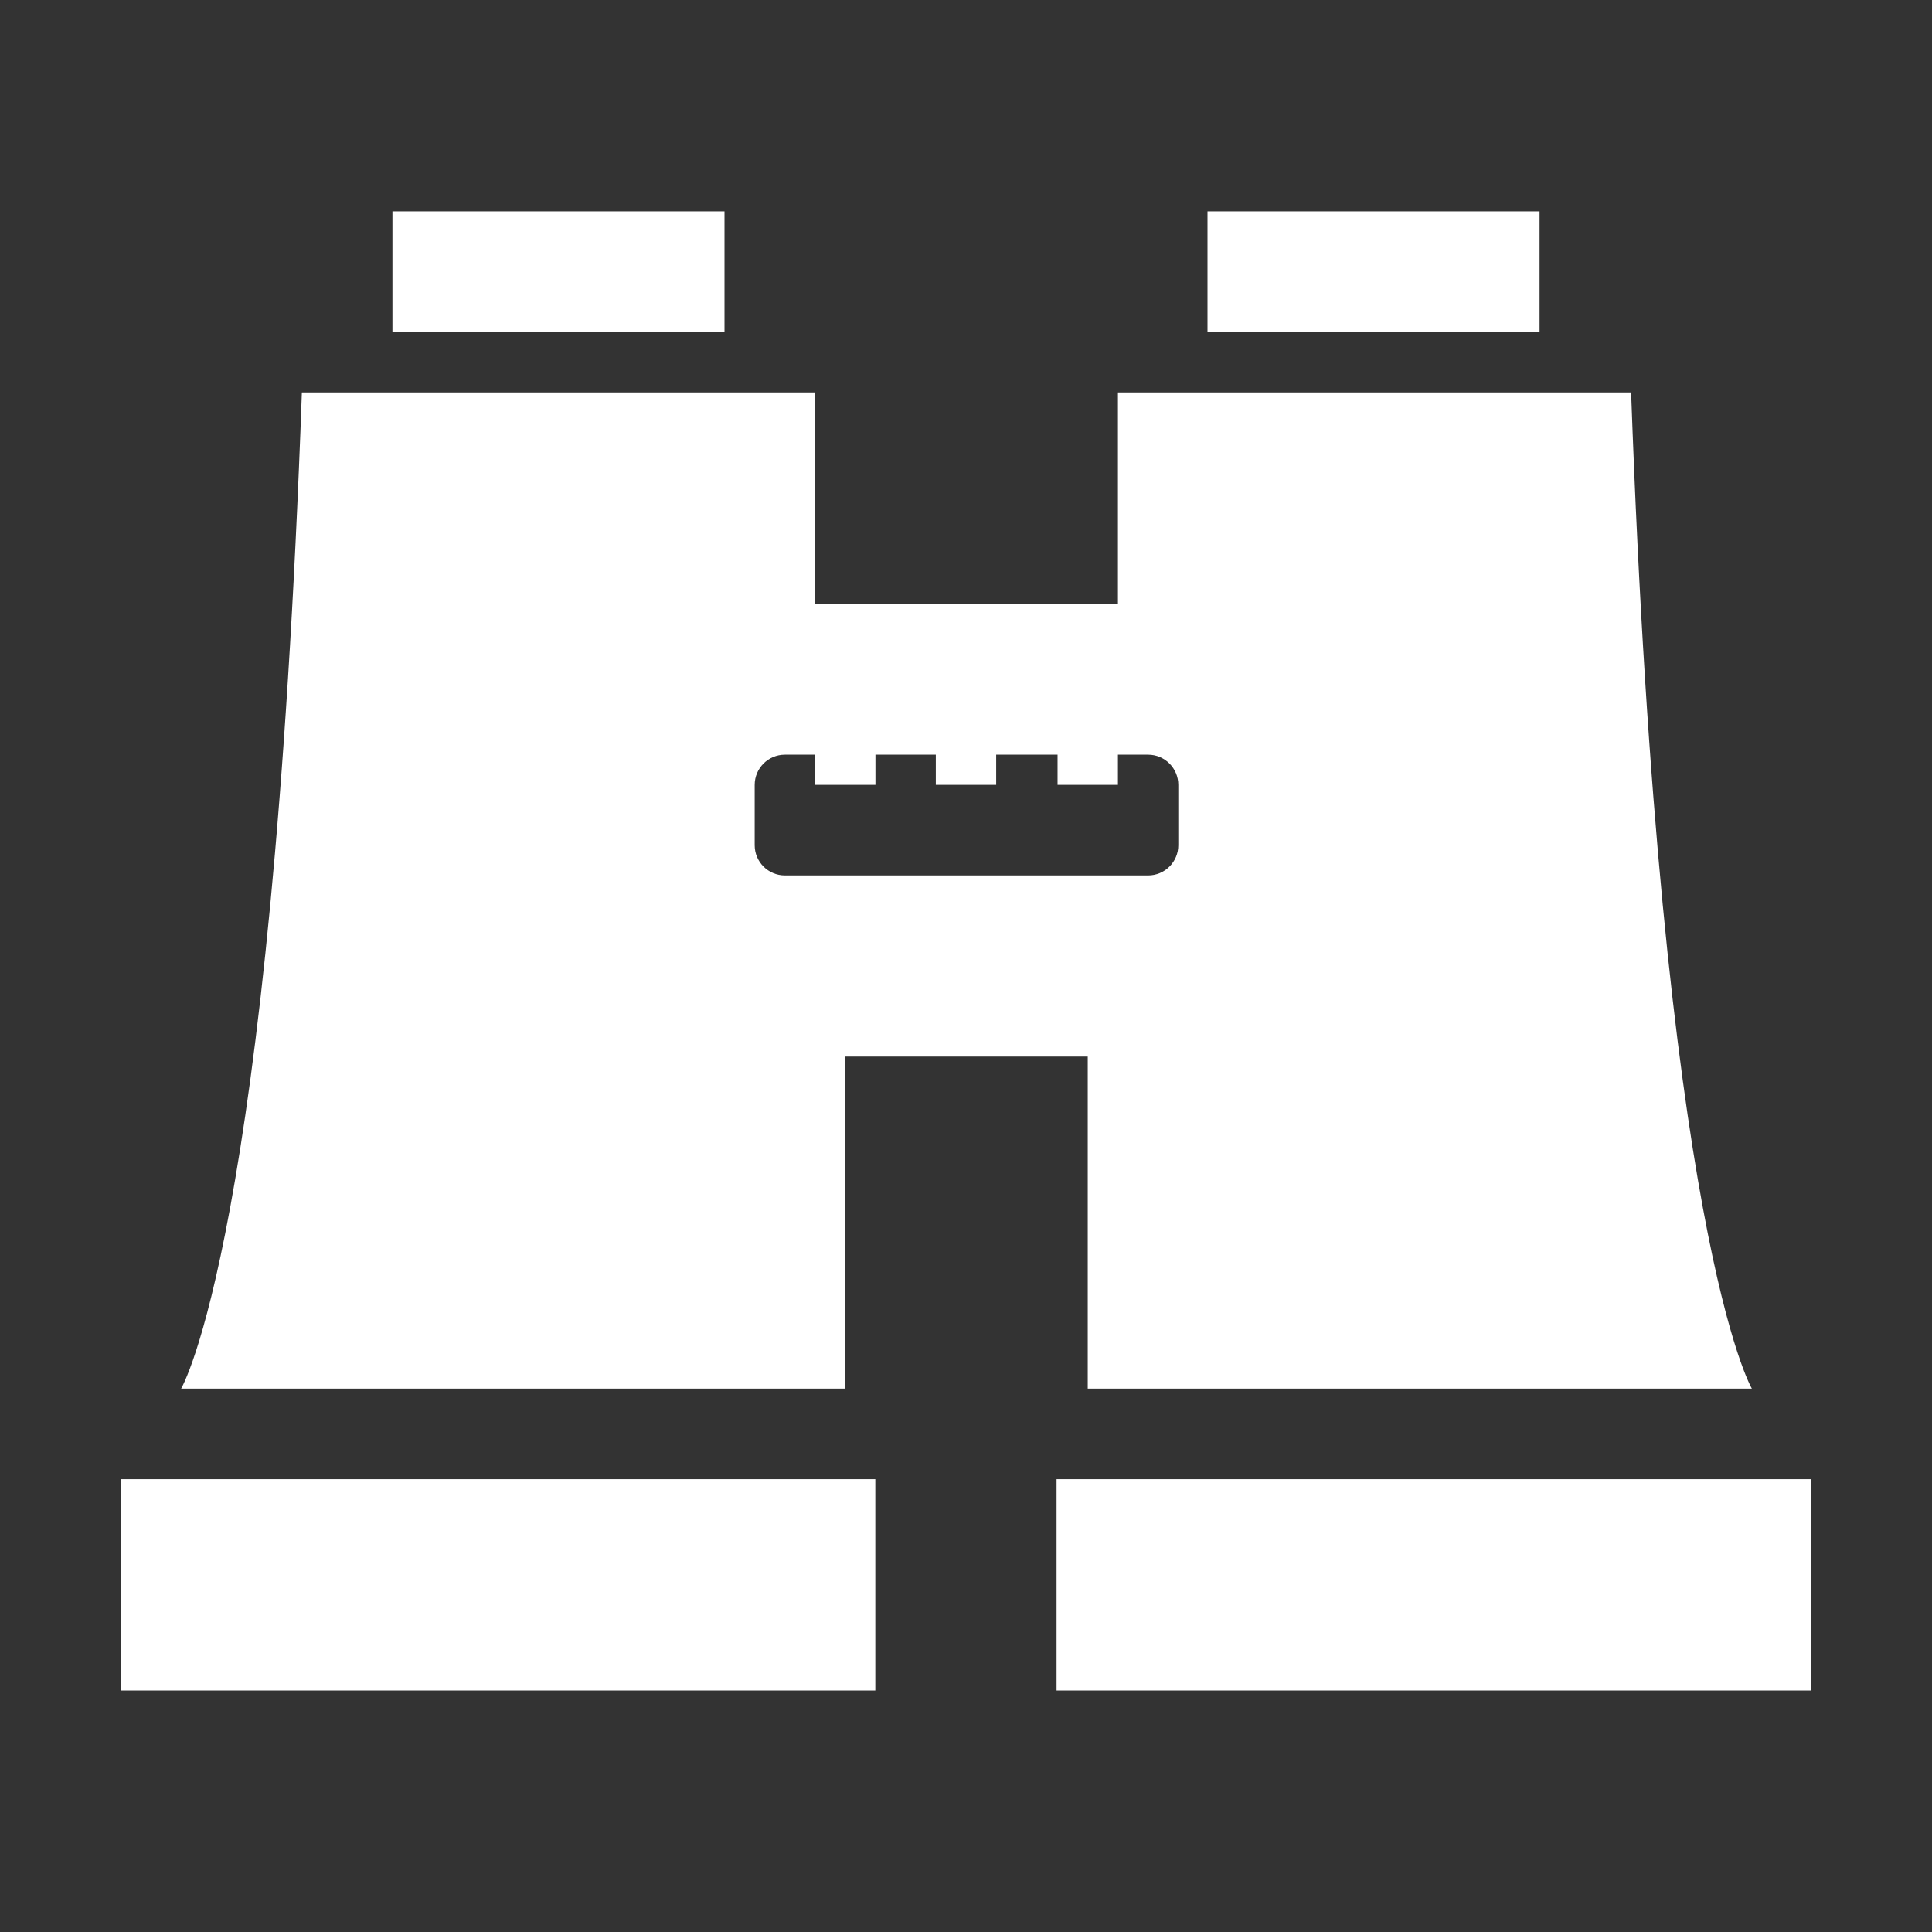 <svg fill="#ffffff" xmlns="http://www.w3.org/2000/svg"  viewBox="0 0 64 64" width="96px" height="96px"><rect x="0" y="0" width="64" height="64" fill="#333333" stroke="none"/><path d="M 13 7 L 13 11 L 24 11 L 24 7 L 13 7 z M 40 7 L 40 11 L 51 11 L 51 7 L 40 7 z M 10 13 C 9 41 6 46 6 46 L 28 46 L 28 35 L 36.033 35 L 36.033 46 L 58.033 46 C 58.033 46 55.033 41 54.033 13 L 37.033 13 L 37.033 20 L 27 20 L 27 13 L 10 13 z M 26 25 L 27 25 L 27 26 L 29 26 L 29 25 L 31 25 L 31 26 L 33 26 L 33 25 L 35.033 25 L 35.033 26 L 37.033 26 L 37.033 25 L 38.033 25 C 38.585 25 39.033 25.448 39.033 26 L 39.033 28 C 39.033 28.552 38.585 29 38.033 29 L 26 29 C 25.448 29 25 28.552 25 28 L 25 26 C 25 25.448 25.448 25 26 25 z M 4 49 L 4 56 L 28.996 56 L 28.996 49 L 4 49 z M 35 49 L 35 56 L 59.996 56 L 59.996 49 L 35 49 z"/></svg>